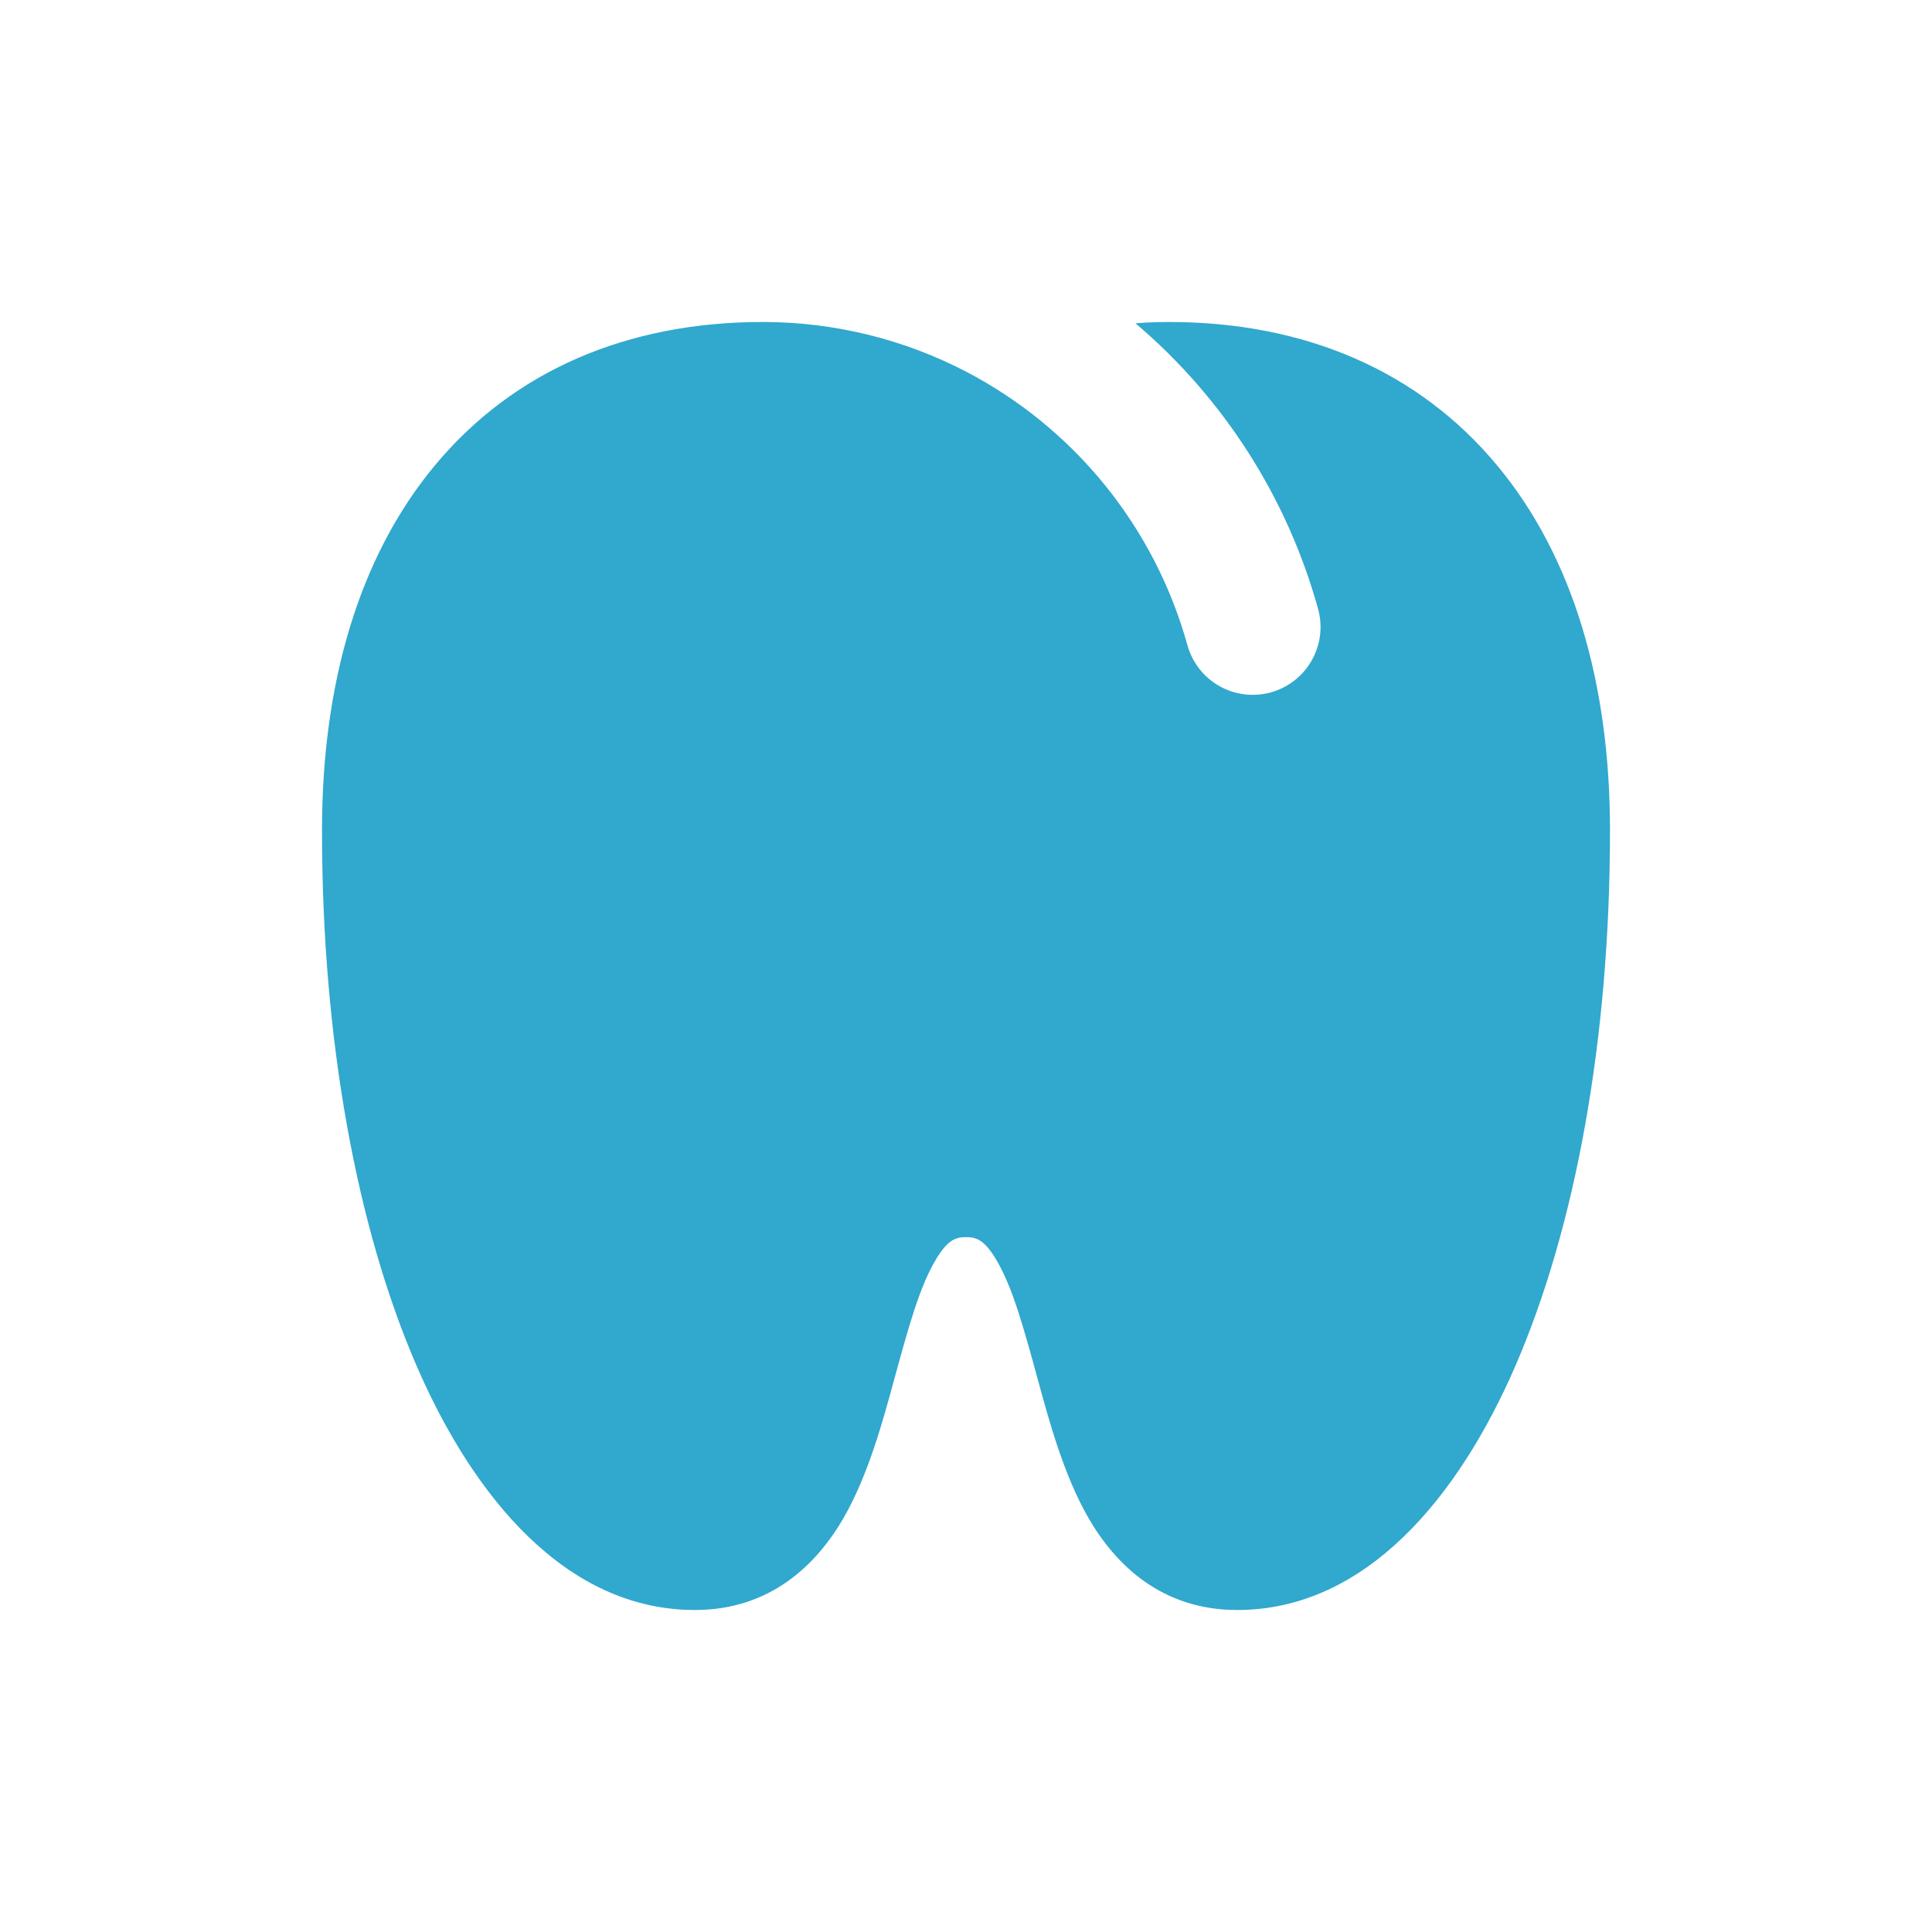 <svg width="24" height="24" viewBox="0 0 24 24" fill="none" xmlns="http://www.w3.org/2000/svg">
<path d="M12 4.616C12.667 4.964 13.255 5.445 13.728 6.029C14.201 6.614 14.549 7.289 14.75 8.013C14.81 8.229 14.952 8.412 15.146 8.522C15.341 8.632 15.571 8.661 15.786 8.601C16.001 8.542 16.184 8.399 16.294 8.205C16.405 8.011 16.433 7.781 16.374 7.565C15.991 6.182 15.2 4.945 14.105 4.016C14.245 4.005 14.386 4 14.526 4C16.216 4 17.625 4.613 18.594 5.777C19.548 6.92 20 8.502 20 10.316C20 12.924 19.567 15.255 18.825 16.967C18.118 18.599 16.966 20 15.368 20C14.442 20 13.864 19.451 13.52 18.855C13.215 18.324 13.033 17.656 12.887 17.118C12.712 16.478 12.579 16 12.388 15.67C12.232 15.398 12.126 15.368 12 15.368C11.874 15.368 11.768 15.398 11.612 15.67C11.421 16 11.288 16.478 11.113 17.118C10.967 17.656 10.785 18.325 10.48 18.855C10.136 19.451 9.558 20 8.632 20C7.034 20 5.882 18.599 5.175 16.967C4.434 15.255 4 12.925 4 10.316C4 8.502 4.453 6.92 5.406 5.777C6.375 4.613 7.783 4 9.474 4H9.497C10.369 4.003 11.227 4.214 12 4.616Z" fill="#31A8CD"/>
</svg>
